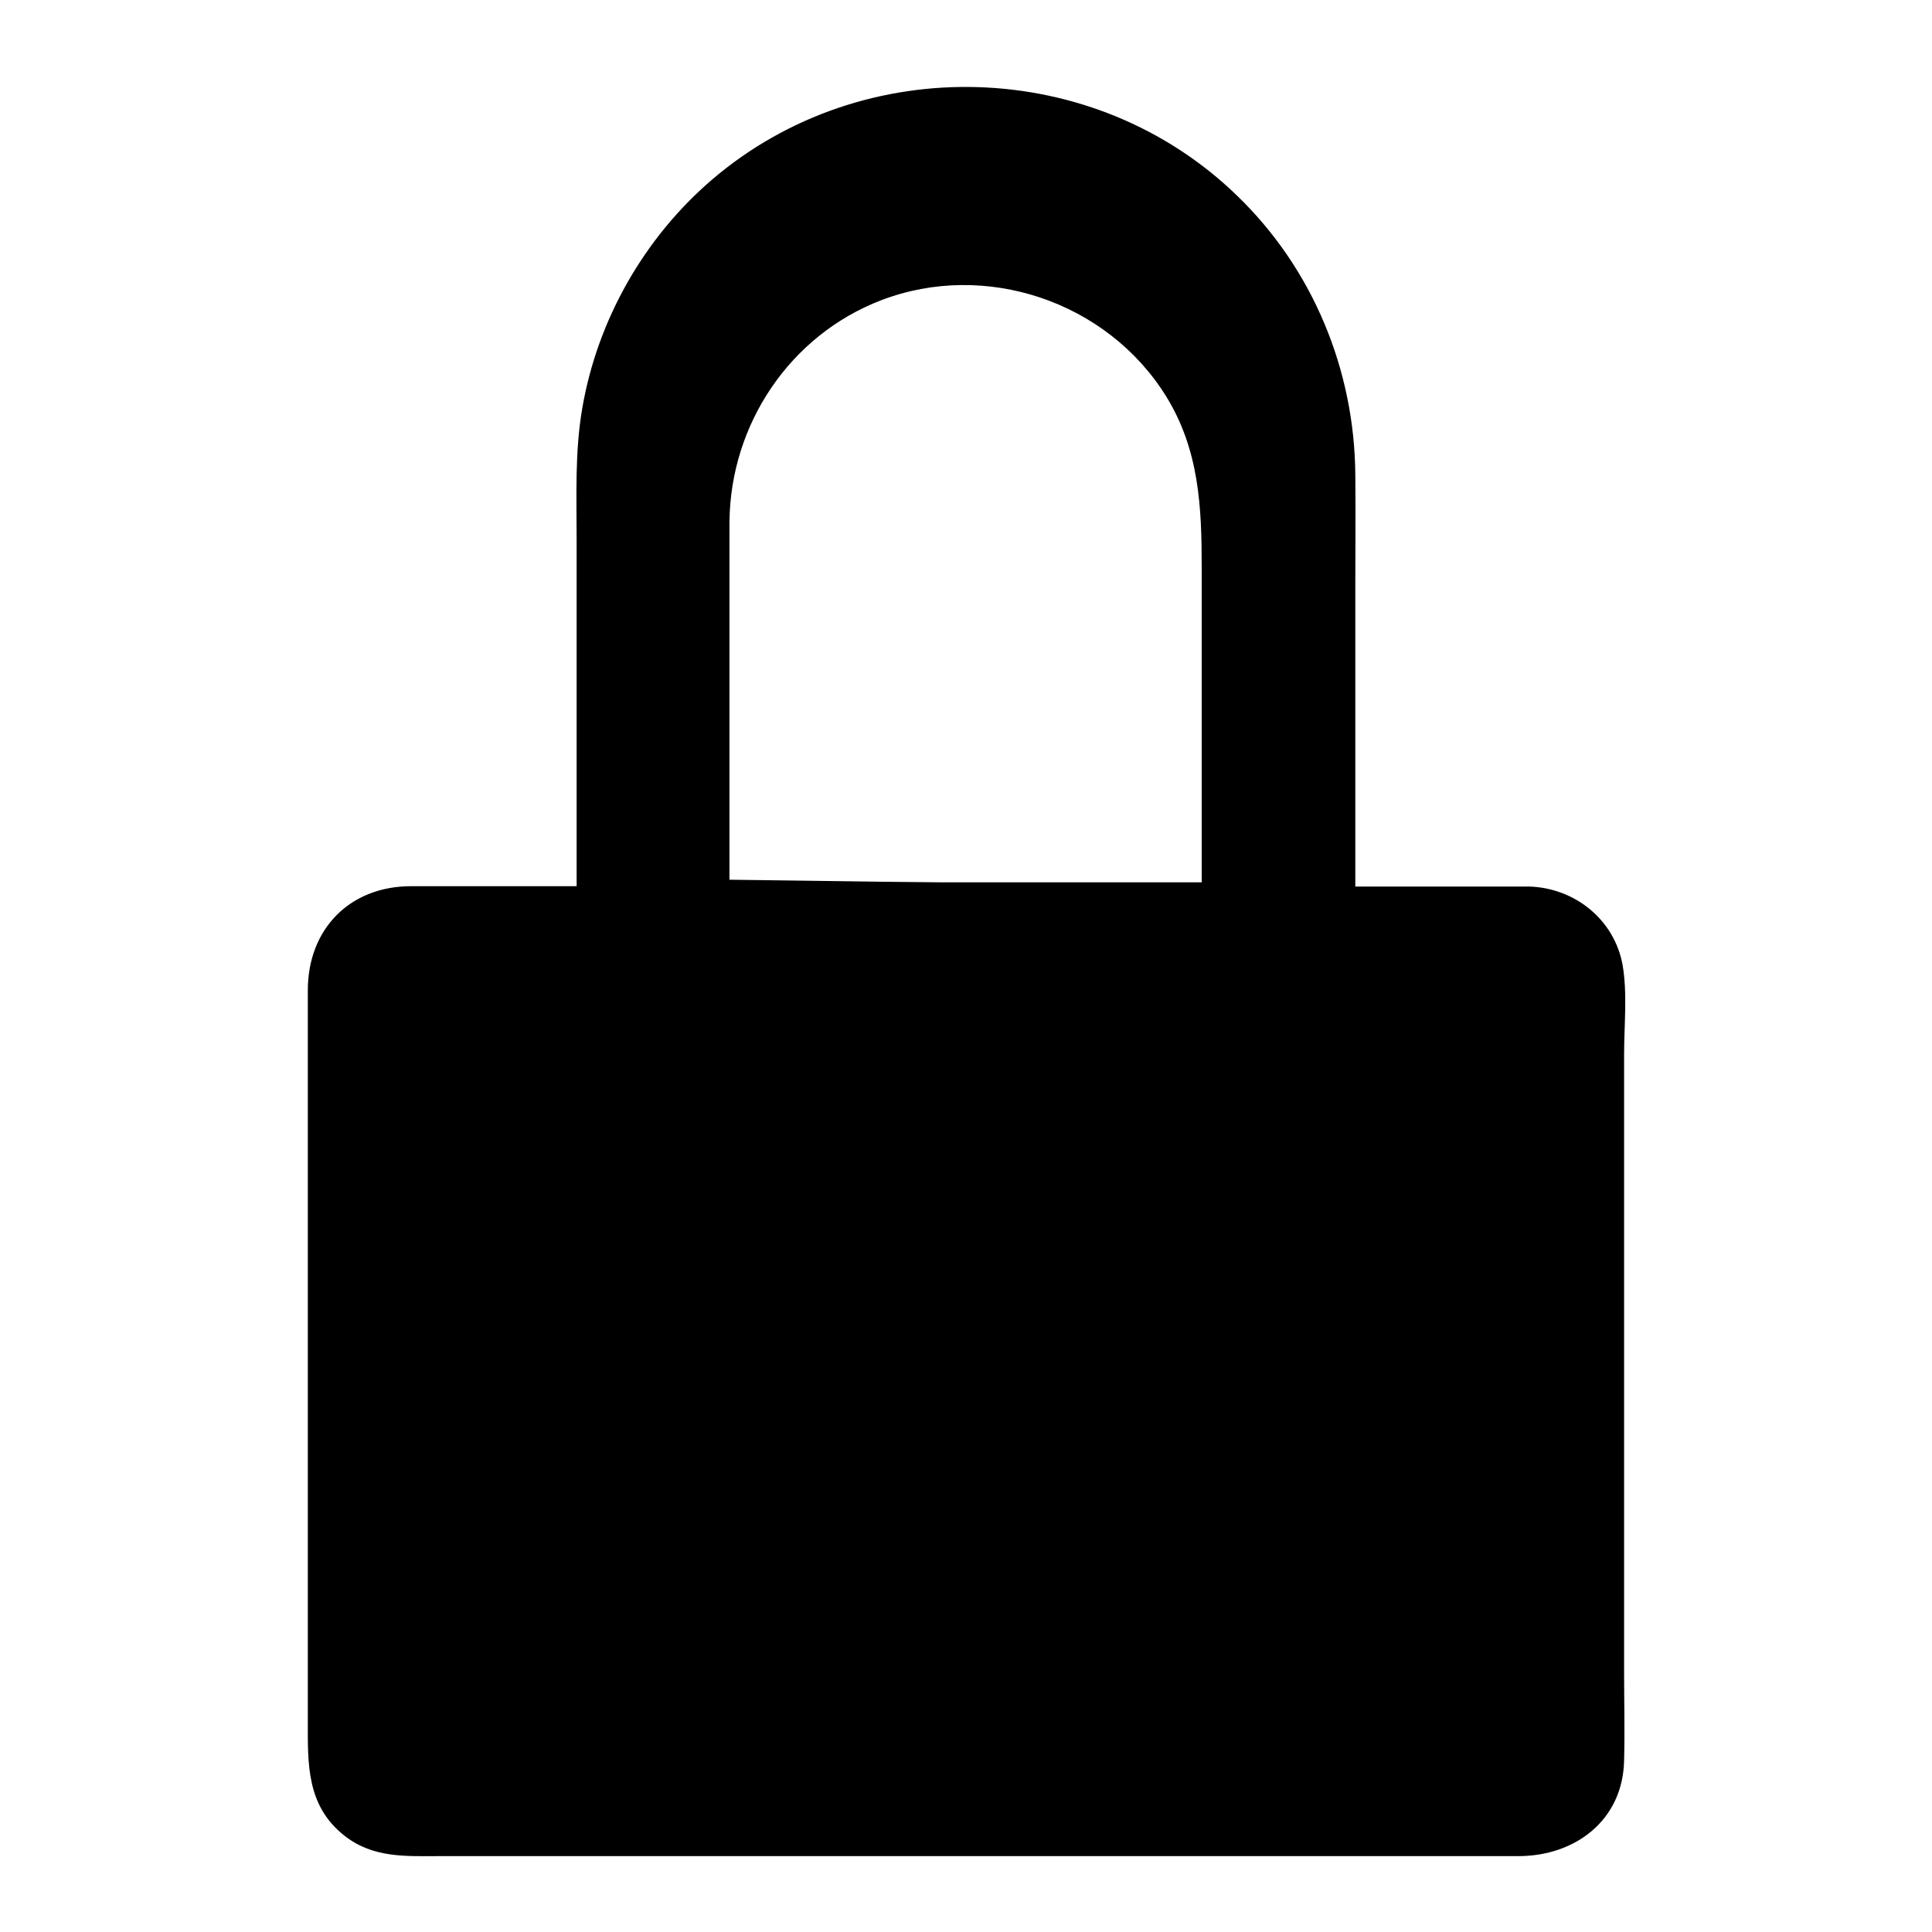 <?xml version="1.0" encoding="UTF-8"?>
<!-- The Best Svg Icon site in the world: iconSvg.co, Visit us! https://iconsvg.co -->
<svg fill="#000000" width="800px" height="800px" version="1.1" viewBox="144 144 512 512" xmlns="http://www.w3.org/2000/svg">
 <g>
  <path d="m549.12 380.15h-47.355v-110.34c0-28.113-11.387-53.605-29.824-72.043-18.441-18.441-43.836-29.824-71.945-29.824-56.227 0-101.87 45.645-101.87 101.87v110.43h-47.258c-13.301 0-24.082 10.781-24.082 24.082v206.36c0 13.301 10.781 24.082 24.082 24.082h298.25c13.301 0 24.082-10.781 24.082-24.082v-206.46c-0.098-13.301-10.883-24.082-24.082-24.082zm-213.01-98.043c0-35.266 28.617-63.883 63.883-63.883 17.633 0 33.656 7.152 45.141 18.742 11.586 11.586 18.742 27.508 18.742 45.141v98.043h-127.77z"/>
  <path d="m549.12 378.94h-47.258c0.402 0.402 0.805 0.805 1.309 1.309v-81.82c0-9.574 0.102-19.043 0-28.617-0.203-27.809-11.285-54.613-31.336-73.961-37.883-36.77-99.047-38.484-139.05-4.324-18.035 15.418-30.43 37.18-34.461 60.559-2.016 11.586-1.512 23.375-1.512 35.066v90.887 2.117l1.309-1.309h-45.141c-16.324 0-27.406 11.387-27.406 27.609v89.375 104.29c0 11.285-0.402 22.371 9.672 30.328 7.656 6.047 16.426 5.441 25.391 5.441h89.375 120.91 75.469c15.012 0 27.711-9.473 28.012-25.391 0.203-7.758 0-15.516 0-23.277v-113.46-50.383c0-7.656 0.906-16.121-0.402-23.68-2.211-12.094-12.789-20.457-24.883-20.762-1.613 0-1.613 2.519 0 2.519 13 0.402 22.469 10.379 22.773 23.176 0.102 2.719 0 5.34 0 8.062v40.102 113.66 37.785c0 2.117 0.102 4.231 0 6.348-0.402 12.797-10.176 22.469-22.973 22.871-18.844 0.504-37.785 0-56.629 0h-113.36-101.27-24.484c-14.309 0-24.988-9.574-24.988-24.285-0.102-27.305 0-54.512 0-81.82v-105.8c0-7.656-1.309-17.129 1.109-24.586 3.828-11.387 14.207-15.719 25.293-15.719h26.398 17.23c0.707 0 1.309-0.605 1.309-1.309v-77.184-32.648c0.102-21.562 6.648-42.523 19.445-59.953 31.941-43.629 94.715-54.008 139.05-22.871 23.781 16.727 39.398 43.527 42.219 72.449 1.008 10.277 0.504 20.859 0.504 31.137 0 29.02-0.301 58.039 0 87.059v1.914c0 0.707 0.605 1.309 1.309 1.309h47.258c1.41 0.305 1.41-2.215-0.203-2.215z"/>
  <path d="m337.32 282.11c0.301-25.695 16.02-49.273 40.203-58.543 27.609-10.578 59.852 0.301 75.469 25.391 8.867 14.309 9.473 29.523 9.473 45.543v49.574 36.074c0.402-0.402 0.805-0.805 1.309-1.309h-111.95-15.82l1.309 1.309v-85.648c0.004-4.027 0.004-8.156 0.004-12.391 0-1.613-2.519-1.613-2.519 0v85.648 12.395c0 0.707 0.605 1.309 1.309 1.309h111.95 15.82c0.707 0 1.309-0.605 1.309-1.309v-87.262-10.68c-0.102-14.008-4.434-27.609-12.898-38.895-16.426-22.066-45.949-31.641-72.145-23.176-26.902 8.664-44.941 33.957-45.242 62.07-0.098 1.613 2.422 1.613 2.422-0.102z"/>
  <path d="m336.52 377.83v0.602l126.96 1.715v-2.316"/>
  <path d="m334.91 378.13v0.301c0 0.707 0.605 1.211 1.309 1.309 37.281 0.504 74.664 1.008 111.95 1.512 5.238 0.102 10.578 0.102 15.82 0.203 0.707 0 1.309-0.605 1.309-1.309v-2.016c0-1.613-2.519-1.613-2.519 0v2.016l1.309-1.309c-37.281-0.504-74.664-1.008-111.95-1.512-5.238-0.102-10.578-0.102-15.82-0.203l1.309 1.309v-0.301c-0.195-1.613-2.715-1.613-2.715 0z"/>
 </g>
</svg>